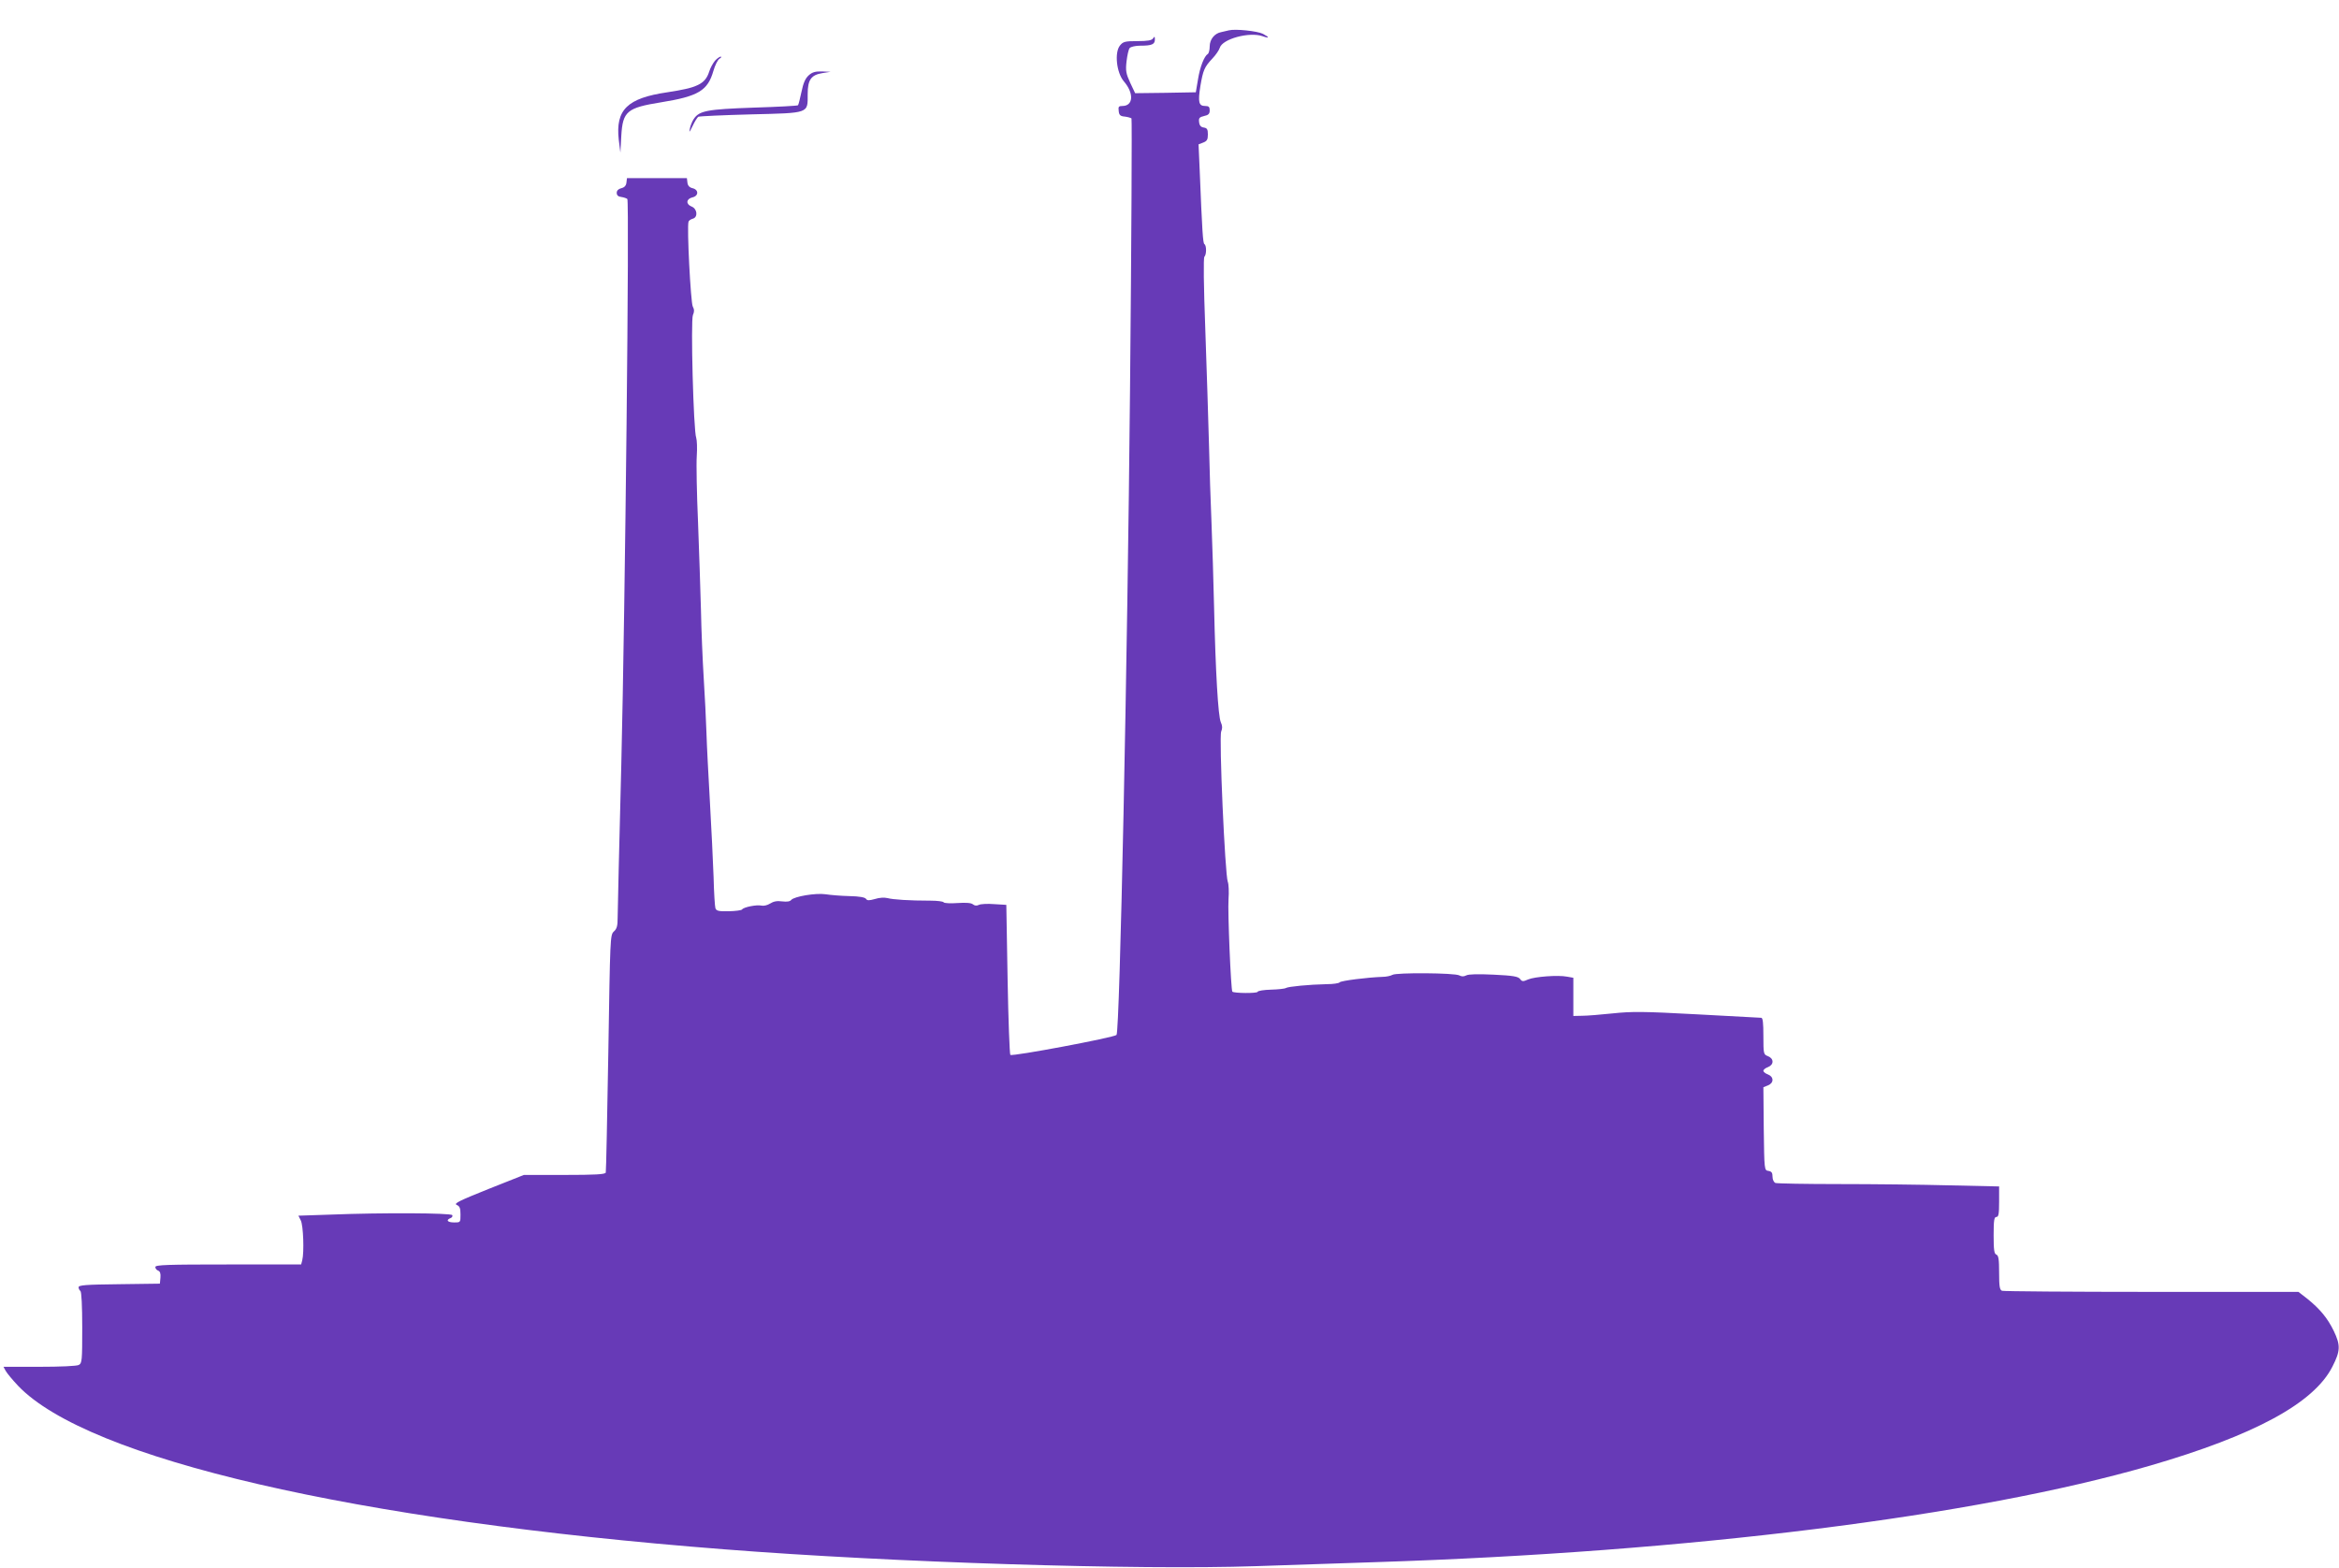 <?xml version="1.0" standalone="no"?>
<!DOCTYPE svg PUBLIC "-//W3C//DTD SVG 20010904//EN"
 "http://www.w3.org/TR/2001/REC-SVG-20010904/DTD/svg10.dtd">
<svg version="1.0" xmlns="http://www.w3.org/2000/svg"
 width="1280pt" height="858pt" viewBox="0 0 1280 858"
 preserveAspectRatio="xMidYMid meet">
<g transform="translate(0,858) scale(0.1,-0.1)"
fill="#673ab7" stroke="none">
<path d="M6725 8414 c-11 -3 -30 -7 -43 -10 -36 -7 -62 -40 -62 -78 0 -19 -5
-38 -10 -41 -20 -12 -43 -71 -54 -139 l-12 -71 -166 -3 -166 -2 -27 57 c-23
50 -26 66 -20 118 4 33 11 65 17 72 6 7 32 13 58 13 63 0 80 7 80 34 0 17 -2
18 -10 6 -7 -11 -29 -15 -86 -15 -68 0 -78 -3 -95 -24 -31 -38 -19 -149 21
-196 57 -66 52 -135 -8 -135 -20 0 -23 -4 -20 -27 2 -23 9 -29 33 -31 17 -2
33 -7 37 -10 3 -4 0 -671 -8 -1482 -14 -1493 -56 -3516 -74 -3534 -14 -14
-571 -119 -581 -109 -4 4 -11 191 -15 414 l-7 407 -66 4 c-36 3 -74 1 -84 -4
-12 -6 -23 -5 -33 3 -9 8 -38 10 -84 7 -39 -3 -73 -1 -76 4 -3 5 -36 9 -72 9
-116 0 -206 6 -235 14 -17 4 -45 3 -69 -5 -33 -9 -42 -9 -49 1 -5 8 -36 14
-91 15 -46 1 -104 6 -130 10 -54 8 -172 -12 -188 -31 -7 -9 -24 -11 -50 -8
-28 4 -47 0 -66 -12 -14 -9 -35 -14 -47 -11 -25 6 -97 -8 -106 -21 -3 -5 -36
-9 -73 -10 -56 -1 -68 2 -73 17 -3 9 -8 86 -10 171 -3 85 -12 269 -20 409 -8
140 -17 311 -19 380 -2 69 -9 204 -15 300 -6 96 -13 263 -15 370 -3 107 -10
323 -16 480 -7 157 -10 321 -7 364 3 43 1 88 -3 100 -15 36 -31 644 -18 672 8
18 8 30 -1 47 -11 21 -33 437 -23 464 2 6 12 13 23 16 30 8 25 55 -7 67 -32
13 -29 42 6 50 34 8 34 42 0 50 -17 4 -26 14 -28 30 l-3 25 -164 0 -164 0 -3
-25 c-2 -16 -11 -26 -28 -30 -16 -4 -25 -13 -25 -25 0 -14 8 -21 25 -23 14 -2
28 -7 33 -11 12 -12 -12 -2238 -33 -3096 -11 -429 -20 -806 -20 -837 0 -45 -4
-61 -21 -76 -20 -19 -20 -33 -30 -663 -6 -354 -12 -650 -14 -656 -3 -10 -58
-13 -226 -13 l-222 0 -194 -77 c-159 -64 -191 -79 -174 -87 17 -7 21 -18 21
-53 0 -43 0 -43 -35 -43 -36 0 -47 13 -19 24 8 3 12 10 9 16 -7 12 -384 14
-662 3 l-180 -6 13 -26 c14 -27 19 -175 8 -218 l-6 -23 -399 0 c-334 0 -399
-2 -399 -14 0 -8 7 -17 16 -20 10 -4 14 -16 12 -38 l-3 -33 -223 -3 c-184 -2
-222 -5 -222 -17 0 -7 5 -17 10 -20 6 -4 10 -82 10 -200 0 -182 -1 -195 -19
-205 -12 -6 -100 -10 -216 -10 l-196 0 12 -22 c7 -13 37 -49 68 -82 382 -400
1840 -738 3866 -895 917 -72 2261 -114 2908 -92 194 6 489 16 657 22 1709 55
3281 251 4236 528 571 166 897 342 998 542 44 86 45 117 7 196 -34 70 -76 120
-144 175 l-49 38 -803 0 c-442 0 -810 3 -819 6 -13 5 -16 24 -16 99 0 73 -3
94 -15 99 -12 4 -15 26 -15 106 0 82 3 100 15 100 12 0 15 16 15 83 l0 84
-272 6 c-149 4 -421 7 -604 7 -183 0 -339 3 -348 6 -9 4 -16 18 -16 34 0 22
-5 29 -22 32 -23 3 -23 3 -26 231 l-2 227 25 10 c33 13 33 47 0 60 -14 5 -25
14 -25 20 0 6 11 15 25 20 15 6 25 17 25 30 0 13 -10 24 -25 30 -24 9 -25 12
-25 110 0 73 -3 100 -12 100 -7 0 -166 9 -353 19 -294 16 -356 16 -460 5 -66
-7 -141 -13 -167 -13 l-48 -1 0 105 0 104 -34 6 c-50 10 -177 0 -213 -15 -29
-13 -34 -12 -45 3 -11 13 -38 18 -144 23 -85 4 -137 3 -150 -4 -14 -7 -25 -7
-38 0 -25 14 -346 16 -366 3 -8 -5 -33 -11 -55 -11 -82 -3 -227 -21 -234 -30
-3 -5 -35 -10 -71 -10 -96 -2 -210 -13 -223 -21 -6 -4 -43 -8 -81 -9 -39 -1
-72 -6 -74 -12 -3 -9 -129 -8 -138 1 -8 8 -26 439 -21 506 3 40 1 83 -4 95
-15 35 -49 795 -36 823 7 17 7 30 -2 50 -15 32 -29 279 -37 628 -3 143 -10
350 -14 460 -5 110 -11 306 -14 435 -4 129 -12 411 -20 625 -9 242 -11 394 -5
400 12 12 12 62 0 69 -8 6 -12 63 -26 409 l-6 137 26 10 c20 8 25 16 25 44 0
28 -4 35 -22 38 -16 2 -24 11 -26 30 -3 22 2 27 27 33 24 5 31 12 31 31 0 19
-5 24 -25 24 -35 0 -40 21 -26 109 15 88 22 104 66 151 18 19 36 45 40 58 14
49 162 89 234 64 39 -14 40 -7 2 13 -30 15 -150 28 -186 19z"/>
<path d="M3913 8248 c-11 -13 -26 -40 -32 -60 -22 -68 -64 -88 -229 -113 -219
-32 -284 -95 -266 -259 l9 -71 5 92 c8 134 31 153 217 183 205 33 256 64 287
172 9 31 24 62 34 67 9 6 12 11 6 11 -6 0 -20 -10 -31 -22z"/>
<path d="M4426 8168 c-19 -17 -30 -42 -40 -91 -8 -37 -16 -70 -19 -73 -2 -3
-112 -9 -243 -13 -256 -9 -298 -17 -328 -63 -8 -12 -18 -36 -21 -53 -5 -23 -2
-20 15 15 11 24 26 47 31 51 6 3 135 9 287 13 324 8 312 4 312 111 0 79 19
105 81 115 l44 7 -47 2 c-36 1 -53 -4 -72 -21z"/>
</g>
</svg>
